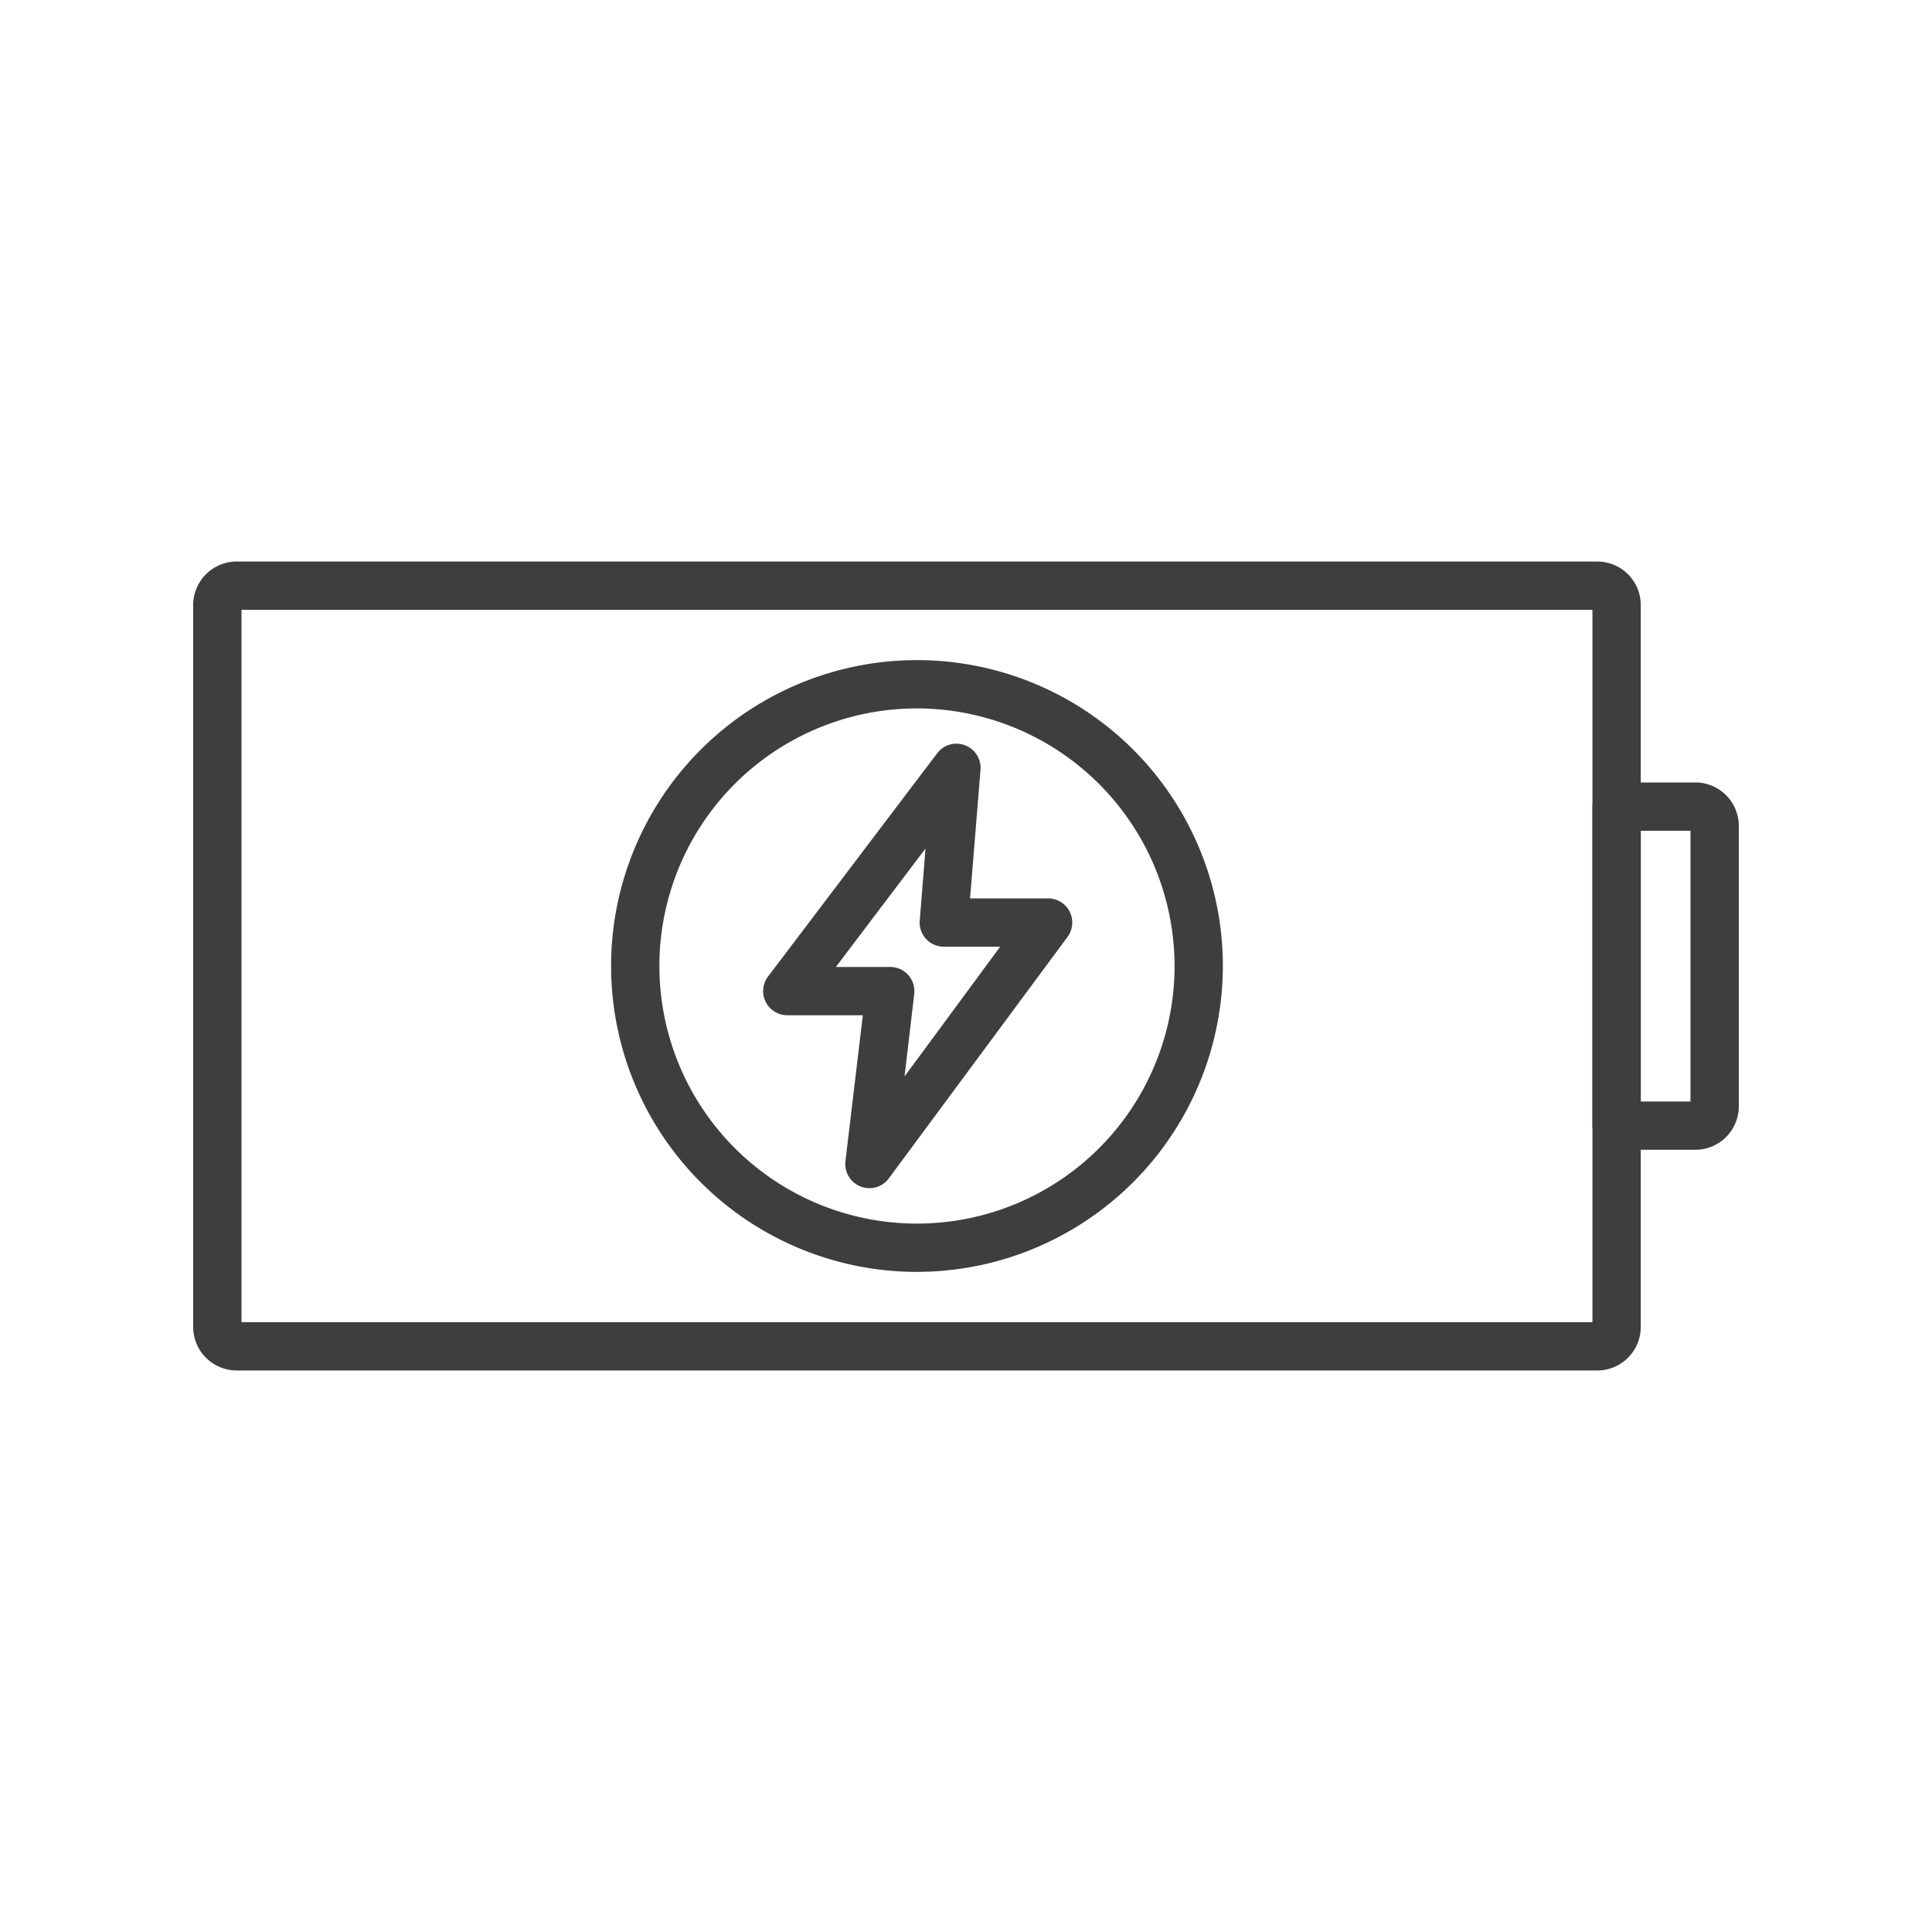 <?xml version="1.0" encoding="UTF-8"?> <svg xmlns="http://www.w3.org/2000/svg" id="Icons" viewBox="0 0 400 400"><defs><style>.cls-1{fill:#3e3e3e;}</style></defs><path class="cls-1" d="M330.7,283.74H49a9,9,0,0,1-9-9V125.26a9,9,0,0,1,9-9H330.7a9,9,0,0,1,9,9V274.74A9,9,0,0,1,330.7,283.74ZM50,273.74H329.7V126.26H50Z"></path><path class="cls-1" d="M180,246a4.93,4.93,0,0,1-1.84-.35,5,5,0,0,1-3.12-5.24l3.6-30.21H163a5,5,0,0,1-4-8L194,156a5,5,0,0,1,9,3.42L200.84,186H217a5,5,0,0,1,4,8l-37,50A5,5,0,0,1,180,246Zm-6.94-45.8h11.22a5,5,0,0,1,5,5.59l-2,17.07L207.08,196H195.42a5,5,0,0,1-5-5.4l1.2-14.93Z"></path><path class="cls-1" d="M189.85,263.33A63.33,63.33,0,1,1,253.18,200,63.4,63.4,0,0,1,189.85,263.33Zm0-116.66A53.33,53.33,0,1,0,243.18,200,53.39,53.39,0,0,0,189.85,146.67Z"></path><path class="cls-1" d="M351,238.05H334.7a5,5,0,0,1-5-5V167a5,5,0,0,1,5-5H351a9,9,0,0,1,9,9v58.1A9,9,0,0,1,351,238.05Zm-11.3-10H350V172H339.7ZM351,172h0Z"></path></svg> 